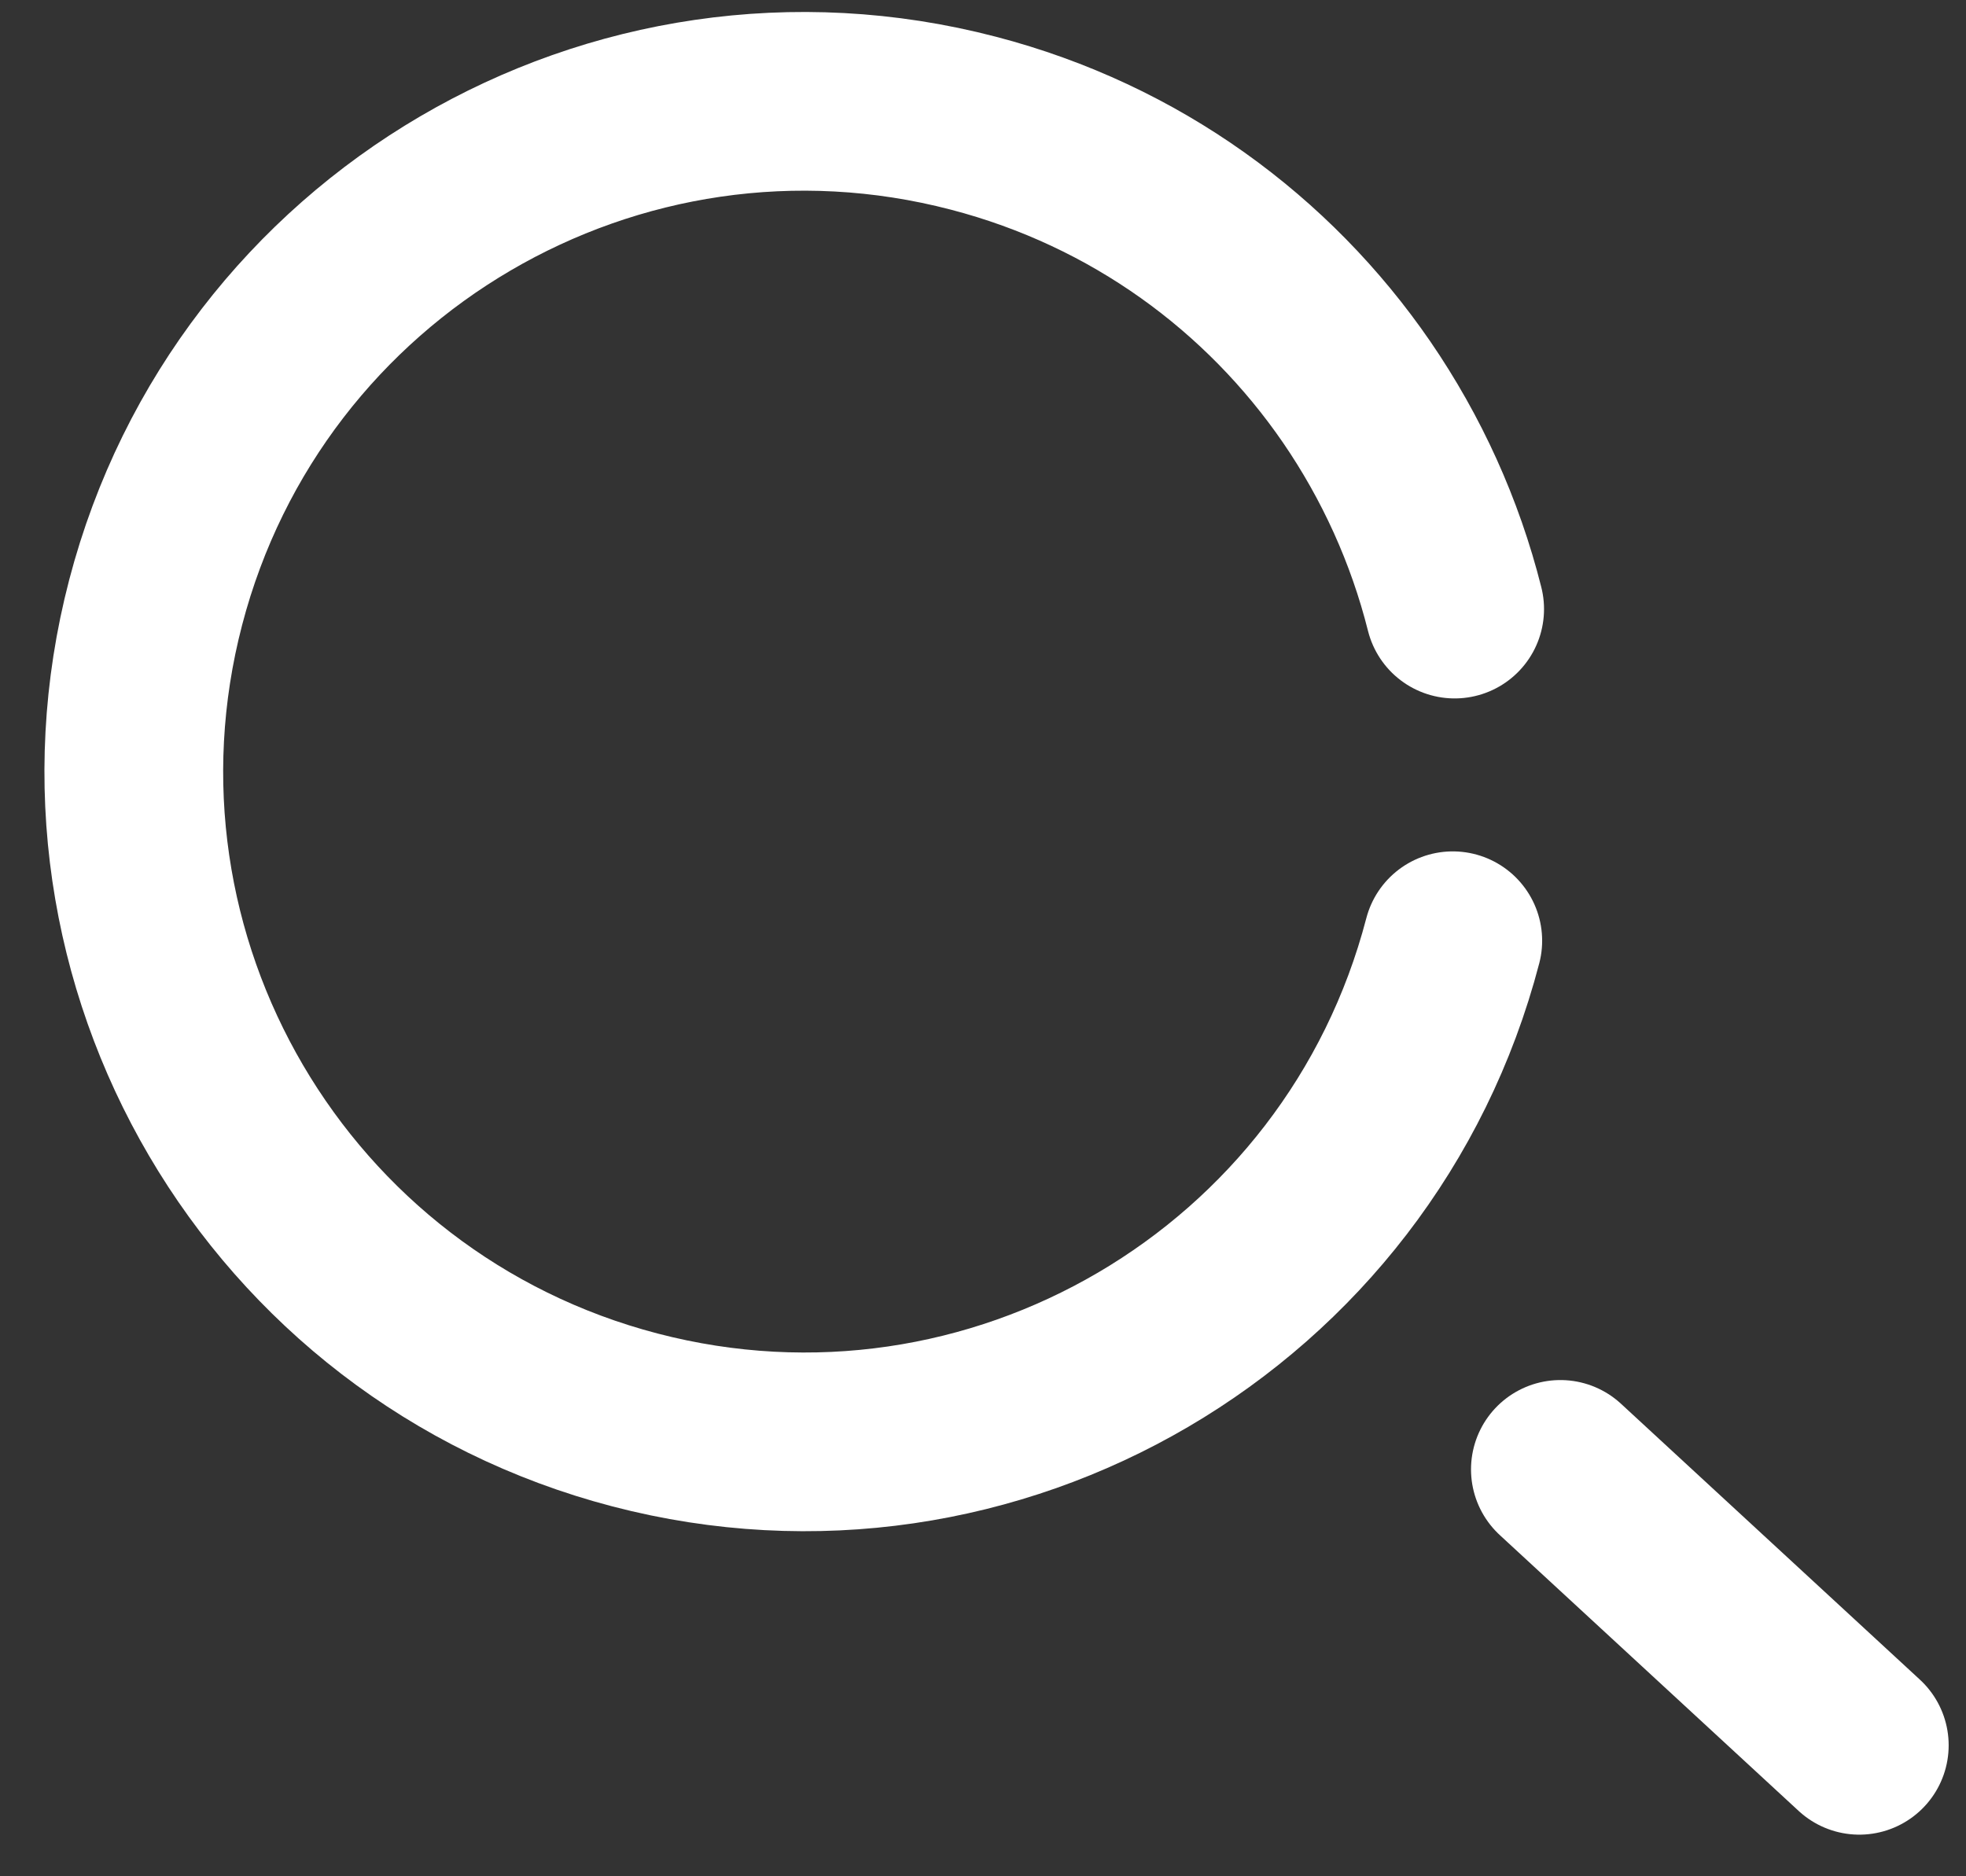 <?xml version="1.0" encoding="UTF-8"?>
<svg width="22px" height="21px" viewBox="0 0 22 21" version="1.1" xmlns="http://www.w3.org/2000/svg" xmlns:xlink="http://www.w3.org/1999/xlink">
    <rect x="0" y="0" width="22" height="21" fill="#333333" stroke="none"/>
    <!-- Generator: Sketch 61 (89581) - https://sketch.com -->
    <title>Search Icon</title>
    <desc>Created with Sketch.</desc>
    <g id="•--Home" stroke="none" stroke-width="1" fill="none" fill-rule="evenodd" stroke-linecap="round" stroke-linejoin="round">
        <g class="icon-search" id="Home" transform="translate(-1279, -88)" stroke="#FFFFFF" stroke-width="2">
            <g id="Nav-W-Secondary" transform="translate(-0.5, 0)">
                <g id="Search-Icon" transform="translate(1280, 89)">
                    <path d="M15.757,9.529 C14.711,13.537 10.614,15.939 6.607,14.893 C2.599,13.847 0.196,9.75 1.242,5.742 C2.288,1.735 6.385,-0.667 10.393,0.379 C12.208,0.852 13.694,1.952 14.68,3.386 C15.185,4.122 15.559,4.945 15.778,5.817" id="Stroke-3"></path>
                    <line x1="16.961" y1="15.446" x2="20.306" y2="18.534" id="Stroke-5"></line>
                </g>
            </g>
        </g>
    </g>
</svg>